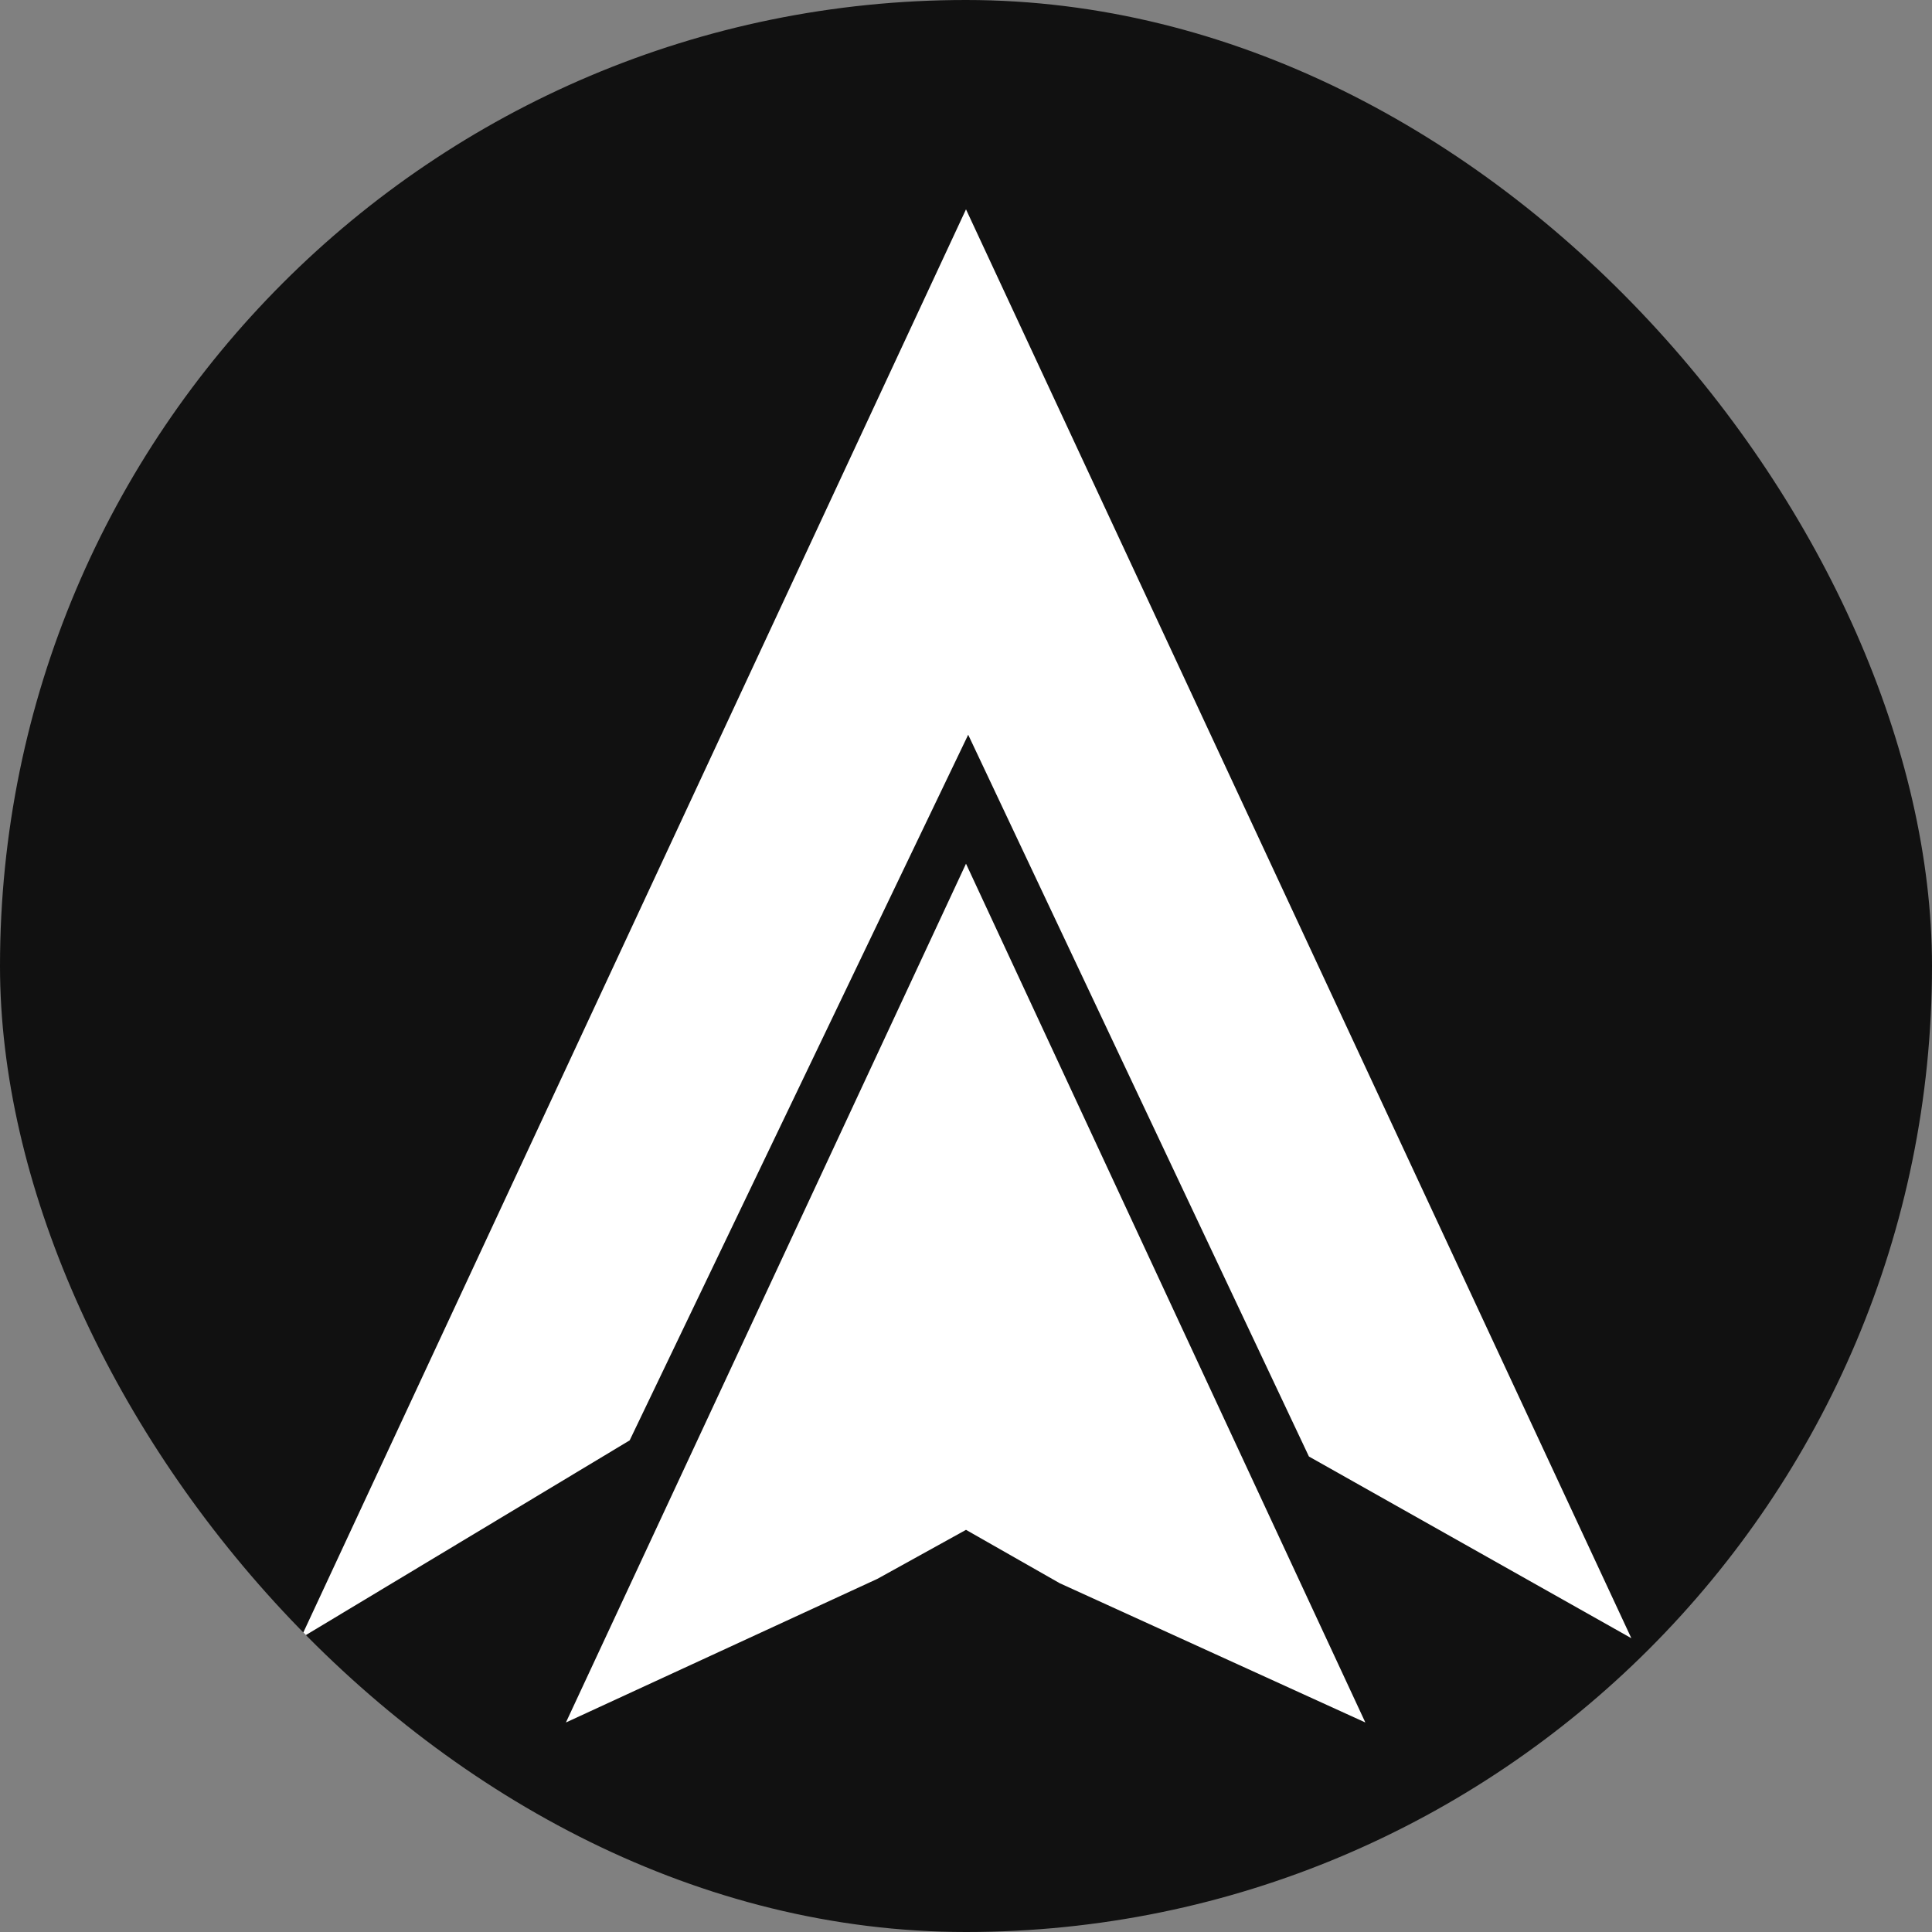 <svg xmlns="http://www.w3.org/2000/svg" version="1.1" xmlns:xlink="http://www.w3.org/1999/xlink" xmlns:svgjs="http://svgjs.dev/svgjs" width="1000" height="1000"><rect width="100%" height="100%" fill="#808080" stroke="none"/><g clip-path="url(#SvgjsClipPath1098)"><rect width="1000" height="1000" fill="#111111"></rect><g transform="matrix(1.8,0,0,1.8,50,50)"><svg xmlns="http://www.w3.org/2000/svg" version="1.1" xmlns:xlink="http://www.w3.org/1999/xlink" xmlns:svgjs="http://svgjs.dev/svgjs" width="500" height="500"><svg xmlns="http://www.w3.org/2000/svg" xmlns:xlink="http://www.w3.org/1999/xlink" width="500" zoomAndPan="magnify" viewBox="0 0 375 375" height="500" preserveAspectRatio="xMidYMid meet" version="1.0"><defs><clipPath id="9f62f3eed6"><path d="M 44 24.328 L 331 24.328 L 331 350.578 L 44 350.578 Z M 44 24.328 " clip-rule="nonzero"></path></clipPath><clipPath id="SvgjsClipPath1098"><rect width="1000" height="1000" x="0" y="0" rx="500" ry="500"></rect></clipPath></defs><g clip-path="url(#9f62f3eed6)"><path fill="#ffffff" d="M 101.215 350.648 L 168.379 319.676 L 187.5 309.102 L 207.727 320.621 L 273.625 350.648 L 187.5 165.438 Z M 187.5 24.316 L 330.992 332.473 L 261.457 293.285 L 187.973 137.625 L 114.965 289.805 L 44.008 332.473 L 187.5 24.316 " fill-opacity="1" fill-rule="evenodd"></path></g></svg></svg></g></g></svg>